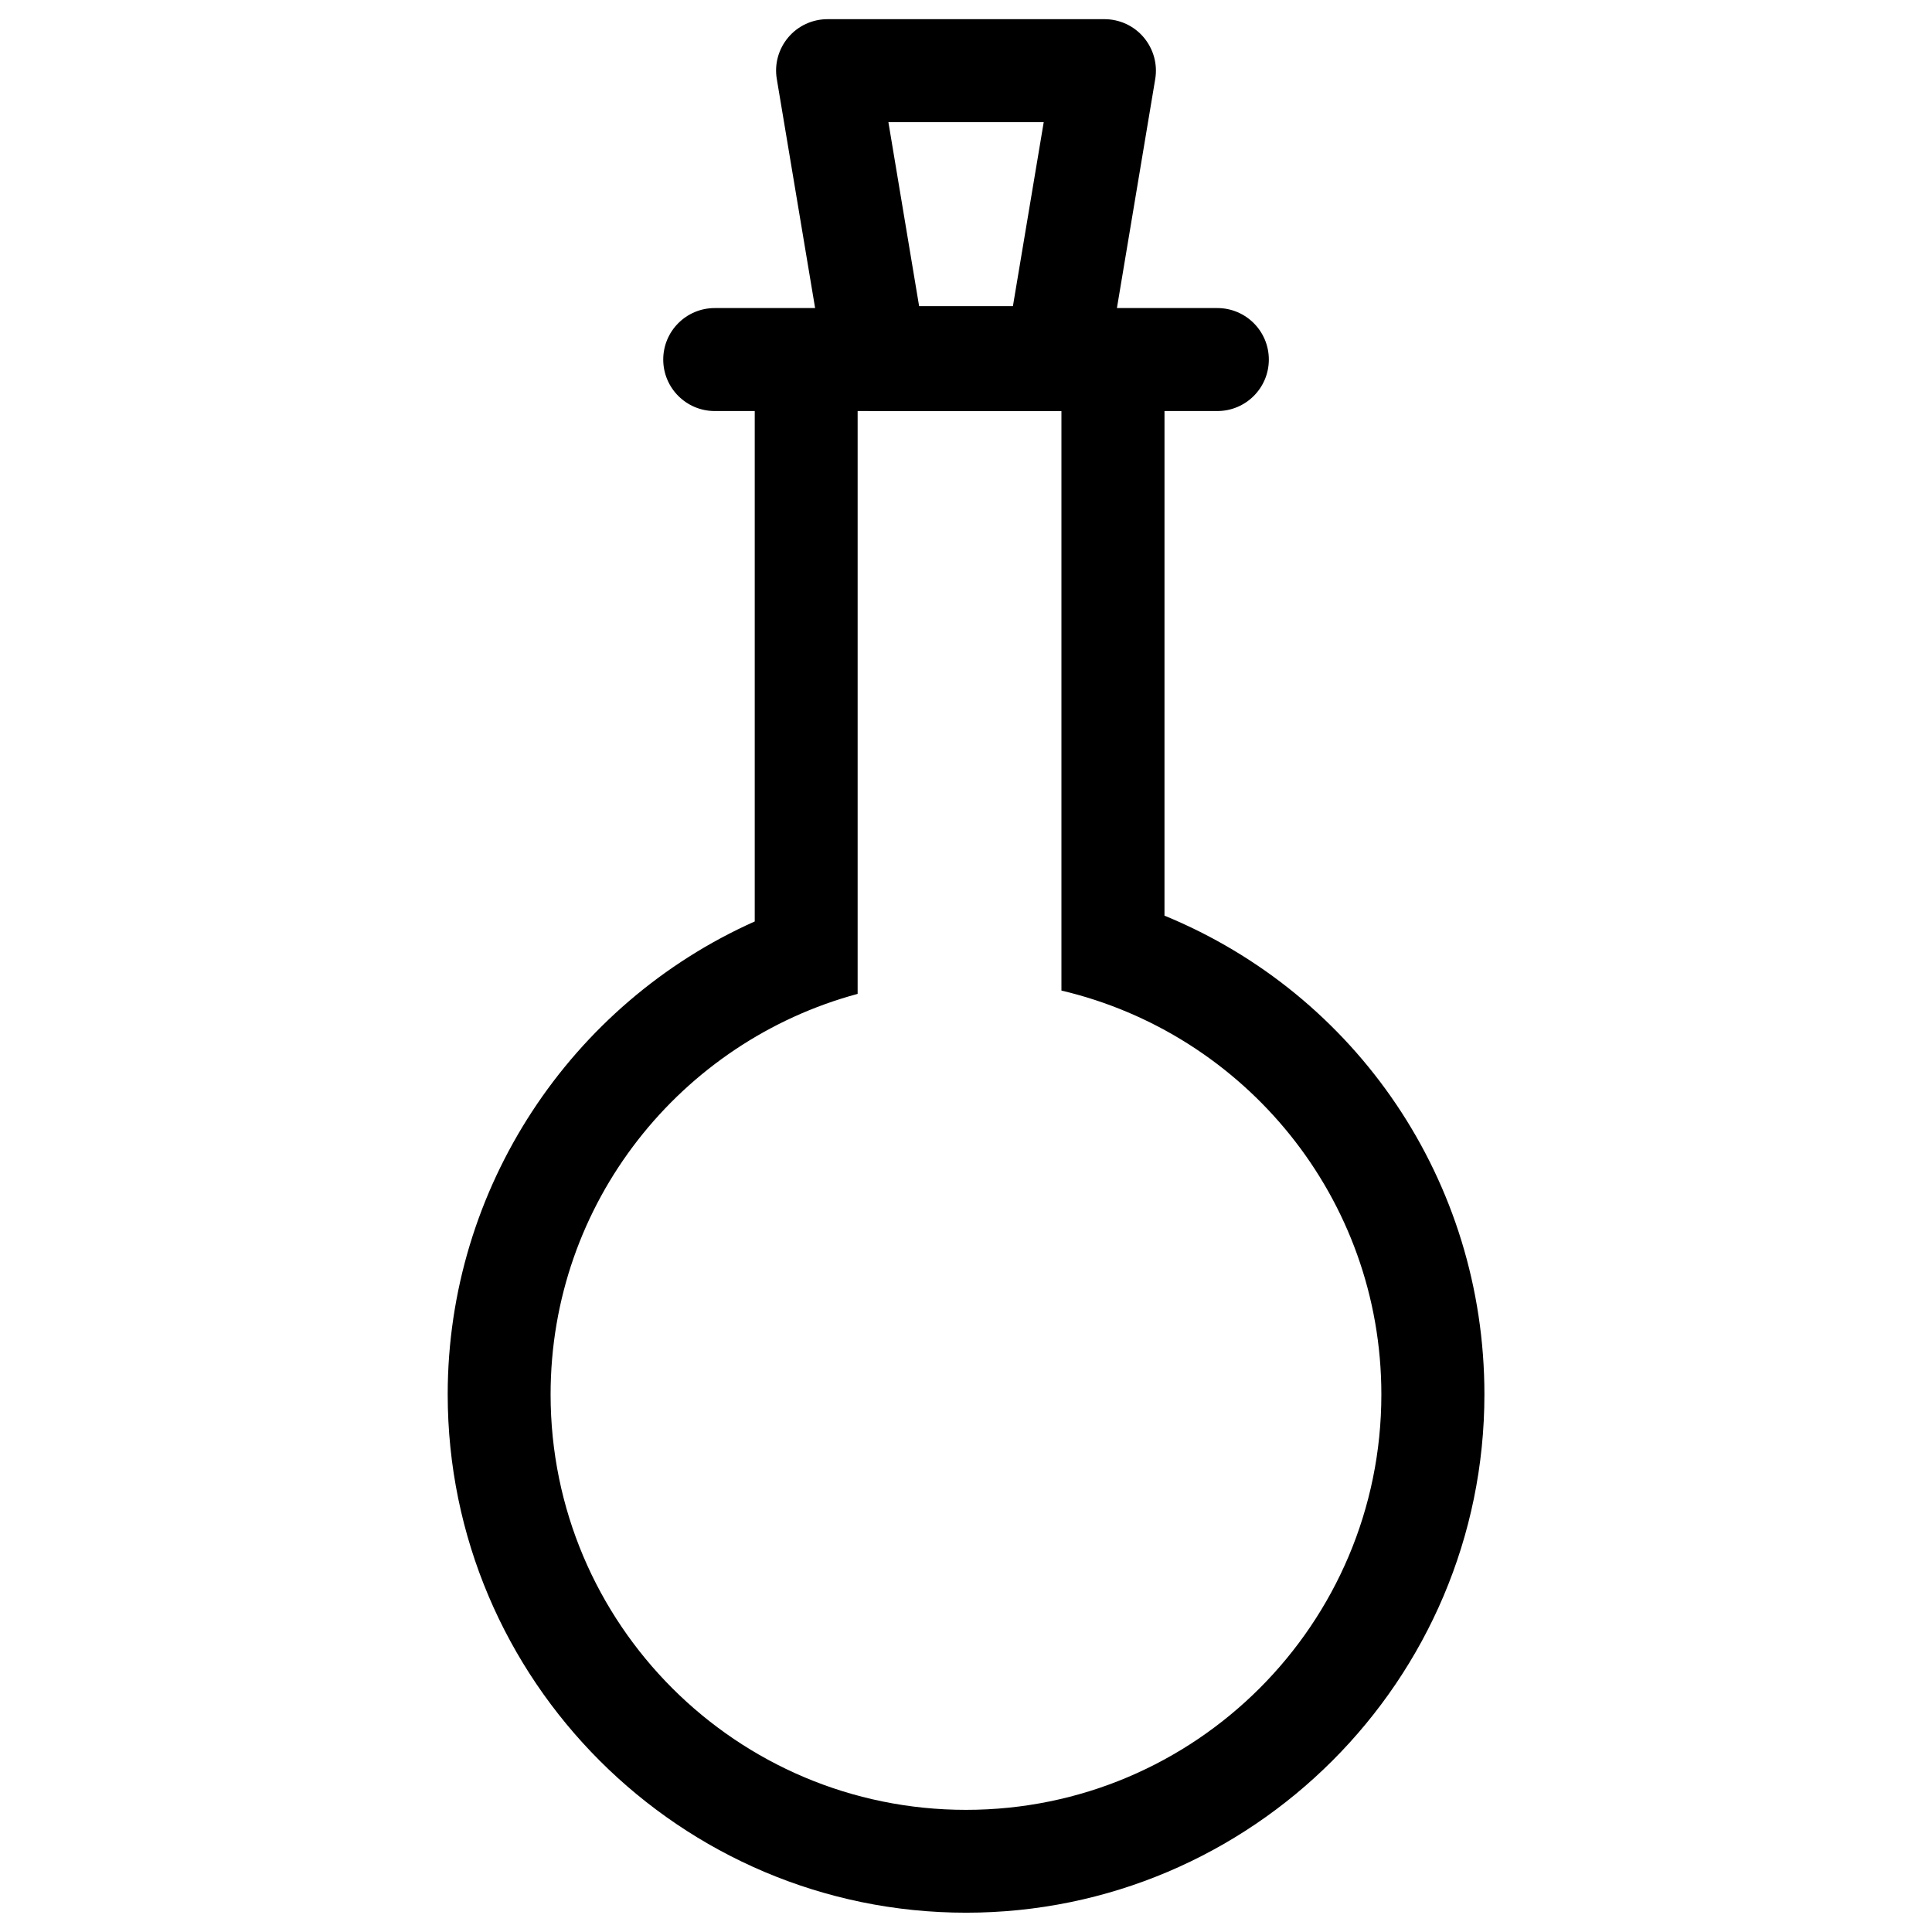 <?xml version="1.0" encoding="UTF-8"?>
<!-- Uploaded to: SVG Repo, www.svgrepo.com, Generator: SVG Repo Mixer Tools -->
<svg fill="#000000" width="800px" height="800px" version="1.1" viewBox="144 144 512 512" xmlns="http://www.w3.org/2000/svg">
 <g>
  <path d="m466.61 252.93h-133.2c-7.535 0-13.645-6.109-13.645-13.645s6.109-13.645 13.645-13.645h133.2c7.535 0 13.645 6.109 13.645 13.645s-6.109 13.645-13.645 13.645z"/>
  <path d="m423.89 252.93h-47.758c-6.656 0-12.363-4.809-13.457-11.379l-12.805-76.559c-0.691-3.969 0.441-8.02 3.023-11.082 2.582-3.066 6.402-4.828 10.41-4.828h73.387c4.008 0 7.828 1.762 10.41 4.828 2.582 3.066 3.715 7.117 3.043 11.062l-12.805 76.559c-1.105 6.59-6.793 11.398-13.449 11.398zm-36.23-27.293h24.688l8.25-49.27h-41.164z"/>
  <path d="m425.29 252.45v154.06c48.574 11.441 84.785 54.957 84.785 107.04 0 60.793-49.289 110.08-110.08 110.08-60.793 0-110.08-49.289-110.08-110.08 0-50.844 34.512-93.52 81.367-106.16v-154.95h54.012m0-27.312h-53.992c-15.074 0-27.289 12.219-27.289 27.289v135.78c-48.805 21.789-81.367 70.68-81.367 125.32 0 75.738 61.633 137.37 137.37 137.37s137.37-61.633 137.37-137.37c0-56.512-33.945-105.97-84.785-126.86l0.004-134.22c-0.023-15.074-12.238-27.312-27.312-27.312z"/>
 </g>
</svg>